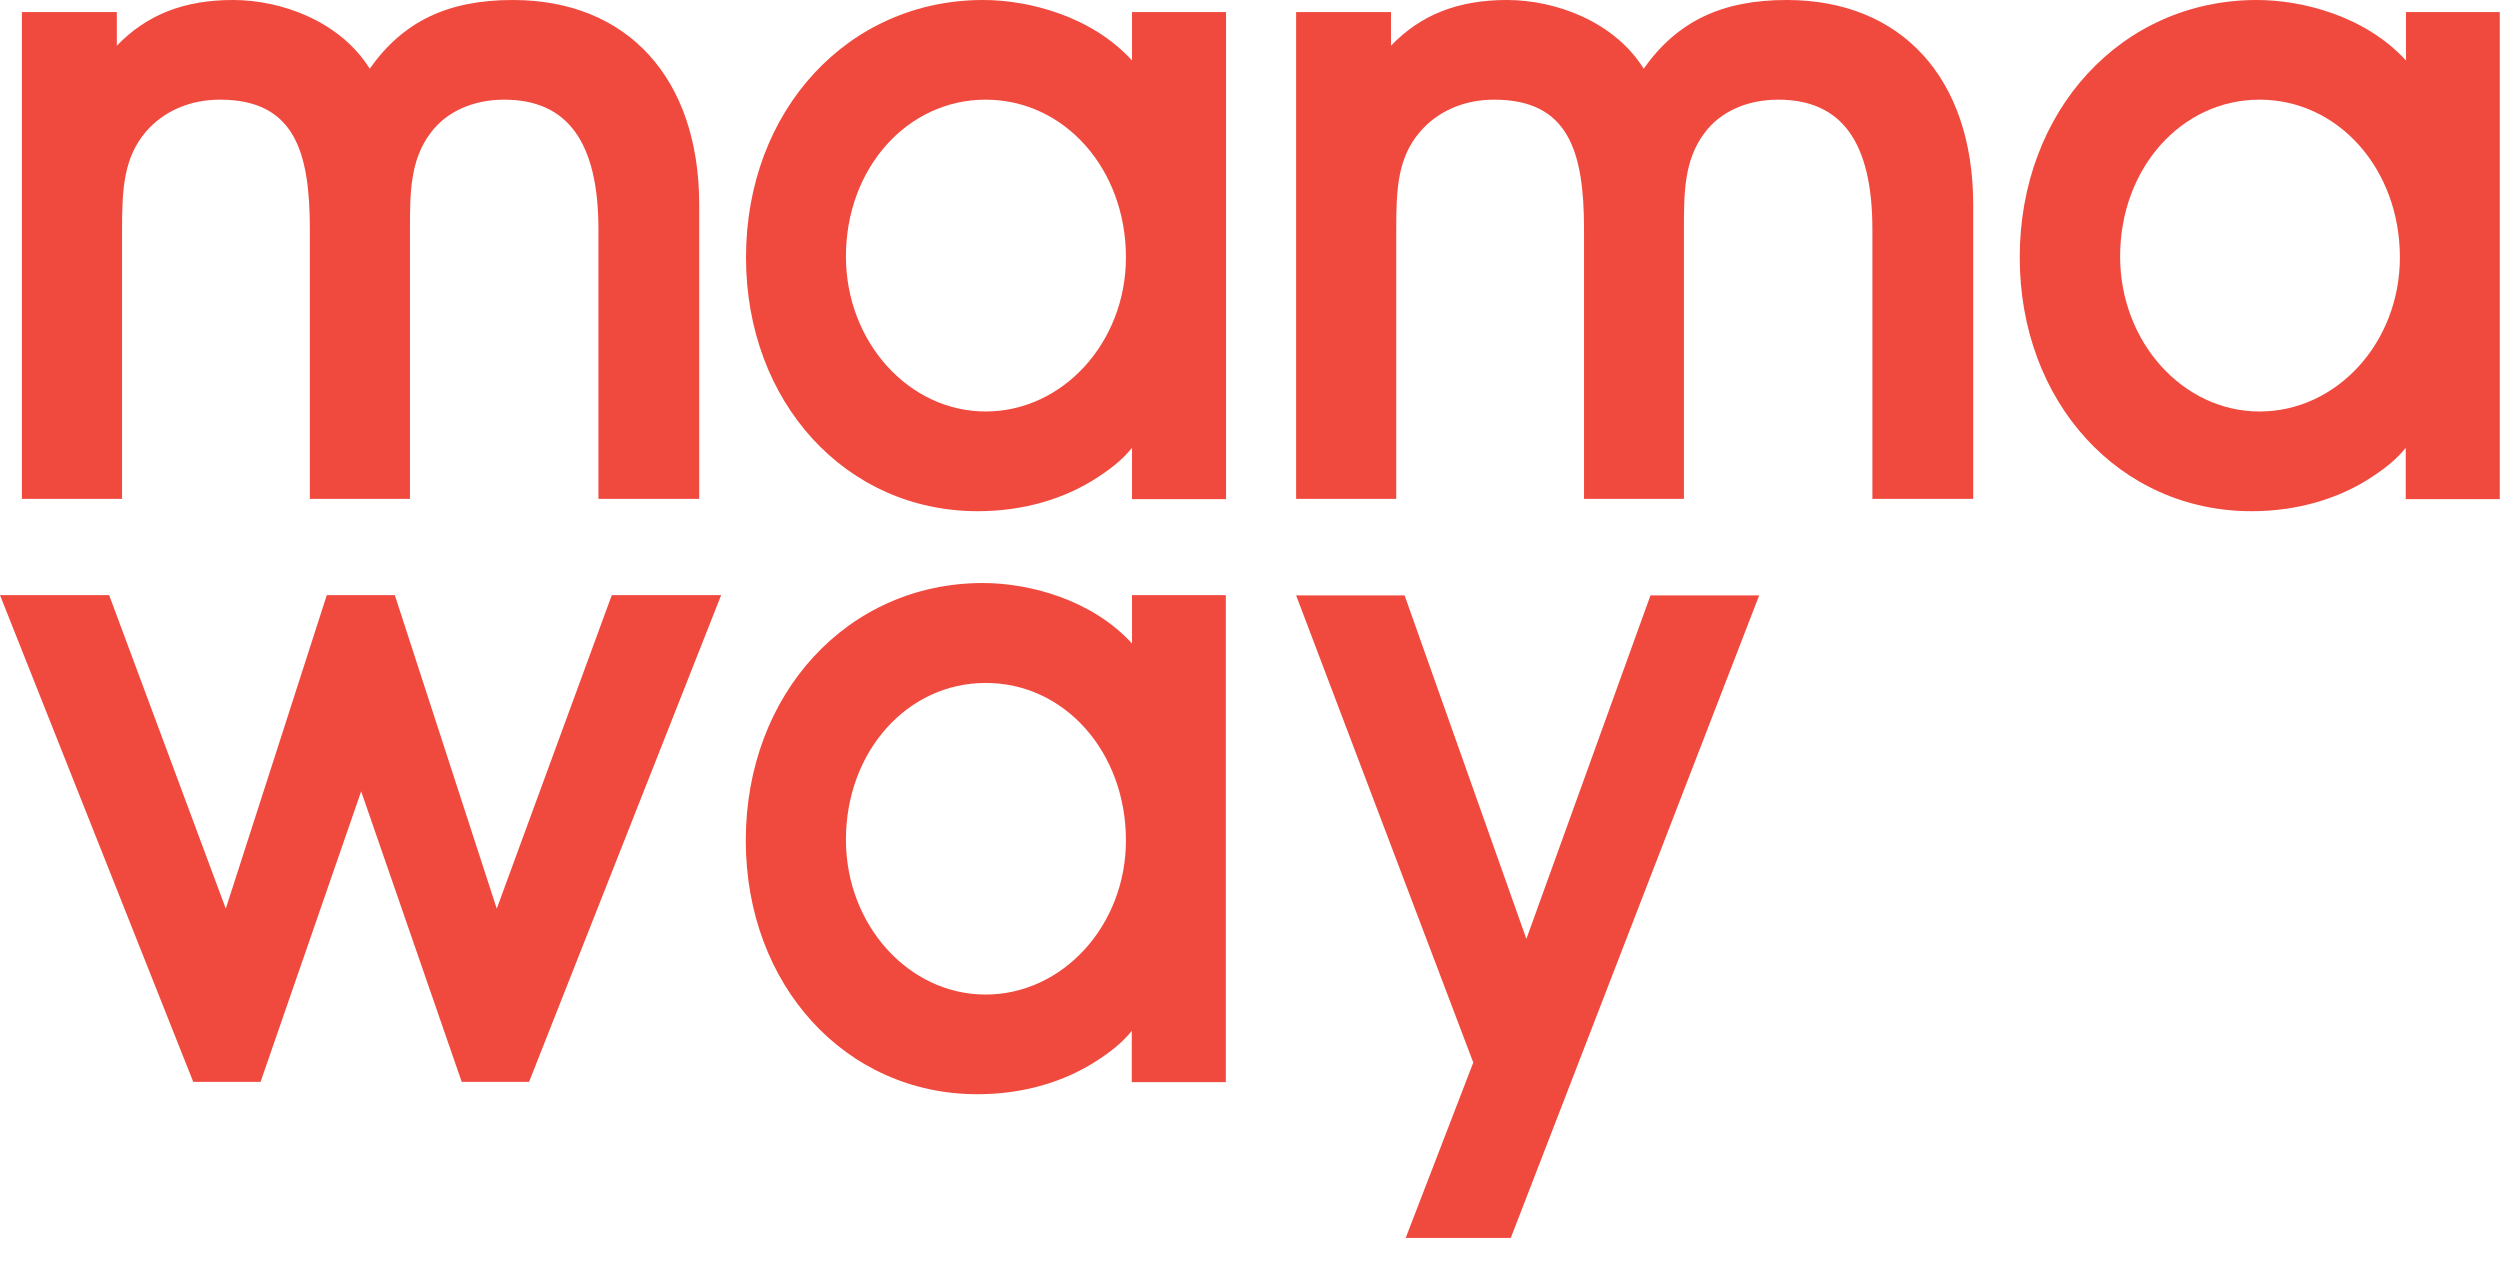 <svg width="67" height="34" viewBox="0 0 67 34" fill="none" xmlns="http://www.w3.org/2000/svg">
<path d="M13.743 0C12.004 0 10.805 0.571 9.909 1.841C9.115 0.571 7.547 0 6.244 0C4.93 0 3.931 0.395 3.131 1.225V0.324H0.587V13.369H3.271V6.146C3.271 5.051 3.319 4.227 3.907 3.534C4.385 2.976 5.094 2.671 5.893 2.671C7.892 2.671 8.304 4.059 8.304 6.146V13.369H10.987V6.146C10.987 5.193 10.987 4.292 11.538 3.566C11.956 2.995 12.677 2.671 13.513 2.671C15.208 2.671 16.038 3.806 16.038 6.146V13.369H18.739V5.472C18.733 2.101 16.82 0 13.743 0Z" fill="#F0493E"/>
<path d="M30.338 0.324V1.621C29.266 0.441 27.582 0 26.347 0C22.725 0 19.993 2.963 19.993 6.898C19.993 10.776 22.664 13.7 26.202 13.7C27.419 13.7 28.546 13.376 29.466 12.76C29.836 12.513 30.102 12.293 30.338 12.001V13.376H32.858V0.324H30.338ZM30.175 6.898C30.175 9.174 28.485 11.028 26.414 11.028C24.354 11.028 22.671 9.161 22.671 6.873C22.671 4.513 24.312 2.671 26.414 2.671C28.527 2.671 30.175 4.526 30.175 6.898Z" fill="#F0493E"/>
<path d="M47.885 0C46.147 0 44.947 0.571 44.051 1.841C43.258 0.571 41.683 0 40.387 0C39.078 0 38.073 0.395 37.279 1.225V0.324H34.736V13.369H37.419V6.146C37.419 5.051 37.461 4.227 38.055 3.534C38.533 2.976 39.242 2.671 40.041 2.671C42.04 2.671 42.452 4.059 42.452 6.146V13.369H45.129V6.146C45.129 5.193 45.129 4.292 45.68 3.566C46.098 2.995 46.819 2.671 47.655 2.671C49.357 2.671 50.18 3.806 50.18 6.146V13.369H52.882V5.472C52.876 2.101 50.962 0 47.885 0Z" fill="#F0493E"/>
<path d="M64.48 0.324V1.621C63.402 0.441 61.725 0 60.483 0C56.861 0 54.129 2.963 54.129 6.898C54.129 10.776 56.8 13.7 60.338 13.7C61.555 13.7 62.682 13.376 63.602 12.76C63.972 12.513 64.238 12.293 64.474 12.001V13.376H66.994V0.324H64.48ZM64.317 6.898C64.317 9.174 62.633 11.028 60.556 11.028C58.496 11.028 56.819 9.161 56.819 6.873C56.819 4.513 58.46 2.671 60.556 2.671C62.663 2.671 64.317 4.526 64.317 6.898Z" fill="#F0493E"/>
<path d="M16.396 15.95L13.313 24.352L10.581 15.95H8.758L6.051 24.352L2.925 15.95H0L5.179 28.994H6.983L9.679 21.208L12.374 28.994H14.179L19.327 15.95H16.396Z" fill="#F0493E"/>
<path d="M44.233 15.956L40.907 25.163L37.643 15.956H34.736L39.484 28.476L37.673 33.176H40.489L47.146 15.956H44.233Z" fill="#F0493E"/>
<path d="M30.338 15.949V17.246C29.26 16.066 27.582 15.625 26.341 15.625C22.719 15.625 19.987 18.595 19.987 22.524C19.987 26.401 22.658 29.325 26.195 29.325C27.413 29.325 28.54 29.001 29.46 28.385C29.83 28.139 30.096 27.918 30.332 27.626V29.001H32.852V15.949H30.338ZM30.175 22.524C30.175 24.799 28.485 26.654 26.413 26.654C24.354 26.654 22.671 24.793 22.671 22.504C22.671 20.144 24.312 18.303 26.413 18.303C28.527 18.297 30.175 20.151 30.175 22.524Z" fill="#F0493E"/>
</svg>
